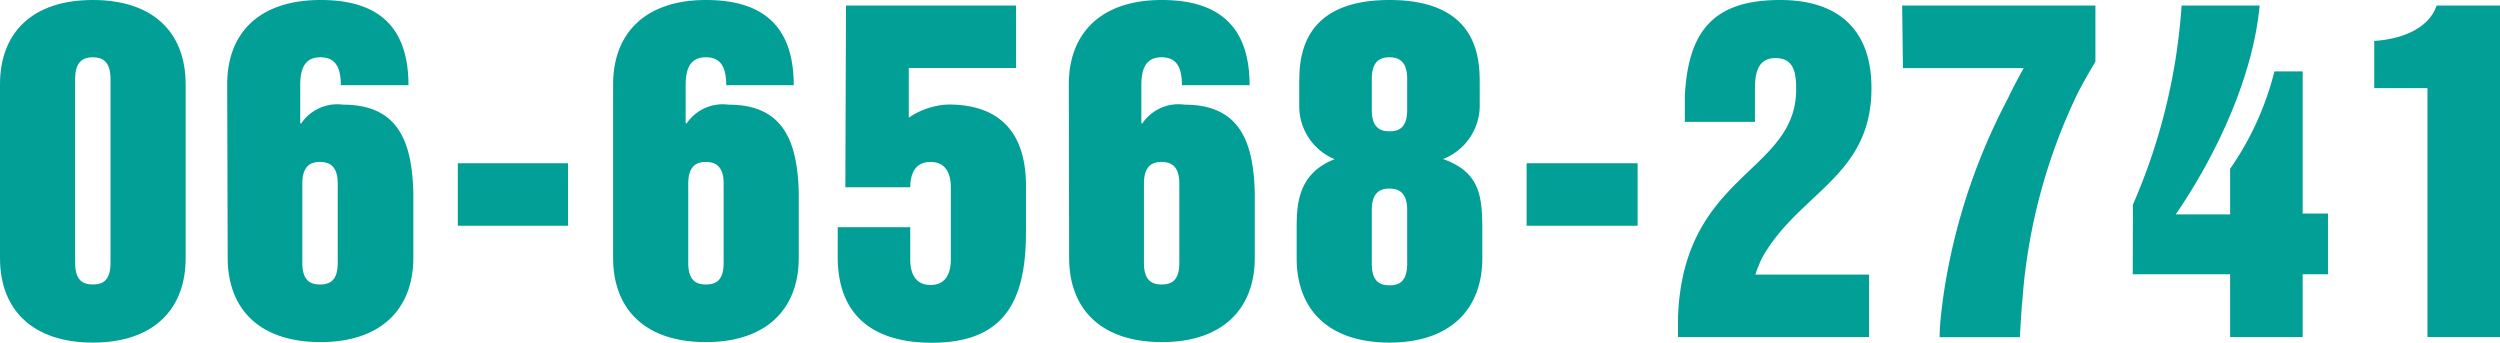 <svg xmlns="http://www.w3.org/2000/svg" viewBox="0 0 154.05 21.11"><title>img_tel</title><g id="レイヤー_2" data-name="レイヤー 2"><g id="contents"><path d="M0,5.2C0,2,2,0,5.72,0s5.72,2,5.72,5.2V15.91c0,3.17-2,5.2-5.72,5.2S0,19.08,0,15.91Zm4.63,11c0,1.09.49,1.33,1.09,1.33s1.09-.23,1.09-1.33V4.86c0-1.09-.52-1.33-1.09-1.33s-1.09.23-1.09,1.33Z" style="fill:#029f97"/><path d="M14,5.2C14,2,16,0,19.76,0c3.35,0,5.41,1.46,5.41,5.25H21c0-1.07-.31-1.72-1.25-1.72s-1.25.65-1.25,1.72V7.57l.05.05a2.69,2.69,0,0,1,2.6-1.17c3.43,0,4.24,2.34,4.32,5.43v4c0,3.17-2,5.2-5.72,5.2s-5.72-2-5.72-5.2Zm4.63,11c0,1.09.49,1.33,1.09,1.33s1.09-.23,1.09-1.33V11.31c0-1.09-.52-1.33-1.09-1.33s-1.09.23-1.09,1.33Z" style="fill:#029f97"/><path d="M28.21,10.06H35v3.85H28.21Z" style="fill:#029f97"/><path d="M37.78,5.2c0-3.17,2-5.2,5.72-5.2,3.35,0,5.41,1.46,5.41,5.25H44.75c0-1.07-.31-1.72-1.25-1.72s-1.25.65-1.25,1.72V7.57l.05.05a2.69,2.69,0,0,1,2.6-1.17c3.43,0,4.24,2.34,4.32,5.43v4c0,3.17-2,5.2-5.72,5.2s-5.72-2-5.72-5.2Zm4.63,11c0,1.09.49,1.33,1.09,1.33s1.09-.23,1.09-1.33V11.31c0-1.09-.52-1.33-1.09-1.33s-1.09.23-1.09,1.33Z" style="fill:#029f97"/><path d="M52.13.34H62.61V4.19H56V7.25H56a4.63,4.63,0,0,1,2.44-.81c3.41,0,4.78,2,4.78,5v2.89c0,4.24-1.35,6.79-5.8,6.79-3.59,0-5.8-1.66-5.8-5.28V14h4.47v2c0,.81.29,1.56,1.25,1.56s1.25-.75,1.25-1.56V11.54c0-.81-.29-1.56-1.25-1.56s-1.25.75-1.25,1.56h-4Z" style="fill:#029f97"/><path d="M65.86,5.2c0-3.17,2-5.2,5.72-5.2C74.93,0,77,1.46,77,5.25H72.83c0-1.07-.31-1.72-1.25-1.72s-1.25.65-1.25,1.72V7.57l.05.05A2.69,2.69,0,0,1,73,6.45c3.43,0,4.24,2.34,4.32,5.43v4c0,3.17-2,5.2-5.72,5.2s-5.72-2-5.72-5.2Zm4.63,11c0,1.09.49,1.33,1.09,1.33s1.09-.23,1.09-1.33V11.31c0-1.09-.52-1.33-1.09-1.33s-1.09.23-1.09,1.33Z" style="fill:#029f97"/><path d="M79.9,14.2c0-1.48,0-3.48,2.34-4.39a3.53,3.53,0,0,1-2.18-3.2V5.2c0-1.46,0-5.2,5.56-5.2s5.56,3.74,5.56,5.2V6.6a3.54,3.54,0,0,1-2.26,3.2c2.29.81,2.42,2.31,2.42,4.39v1.72c0,3.17-2,5.2-5.72,5.2s-5.72-2-5.72-5.2Zm4.63-7.44c0,1.09.49,1.33,1.09,1.33s1.09-.23,1.09-1.33V4.86c0-1.09-.52-1.33-1.09-1.33s-1.09.23-1.09,1.33Zm0,9.49c0,1.09.49,1.33,1.09,1.33s1.09-.23,1.09-1.33v-3.3c0-1.09-.52-1.33-1.09-1.33s-1.09.23-1.09,1.33Z" style="fill:#029f97"/><path d="M94.07,10.06h6.84v3.85H94.07Z" style="fill:#029f97"/><path d="M103.82,5.9c.21-4,1.77-5.9,5.88-5.9,3.54,0,5.62,1.79,5.62,5.43,0,5.41-4.39,6.4-6.68,10.35a3.78,3.78,0,0,0-.26.57,3.73,3.73,0,0,0-.21.57h7v3.85H103.4V19.5c.34-8.84,7.28-8.84,7.28-14,0-1-.13-1.92-1.27-1.92s-1.27,1-1.27,1.92V7.51h-4.32Z" style="fill:#029f97"/><path d="M117.21.34h11.91V3.8c-.39.65-.78,1.33-1.12,2a35.22,35.22,0,0,0-3.38,12.69c-.08.75-.1,1.51-.16,2.29h-4.94c0-.75.1-1.48.18-2.18a37.67,37.67,0,0,1,4-12.48c.31-.65.65-1.3,1-1.92h-7.44Z" style="fill:#029f97"/><path d="M131.43,12.61a36.79,36.79,0,0,0,3-12.27h4.81c-.42,4.45-2.68,9.23-5.17,12.87h3.35V10.4a18.27,18.27,0,0,0,2.73-6h1.74v8.76h1.56V16.9h-1.56v3.87h-4.47V16.9h-6Z" style="fill:#029f97"/><path d="M146.3,2.52c1.46-.08,3.33-.65,3.85-2.18h3.9V20.77h-4.47V5.43H146.3Z" style="fill:#029f97"/></g></g></svg>